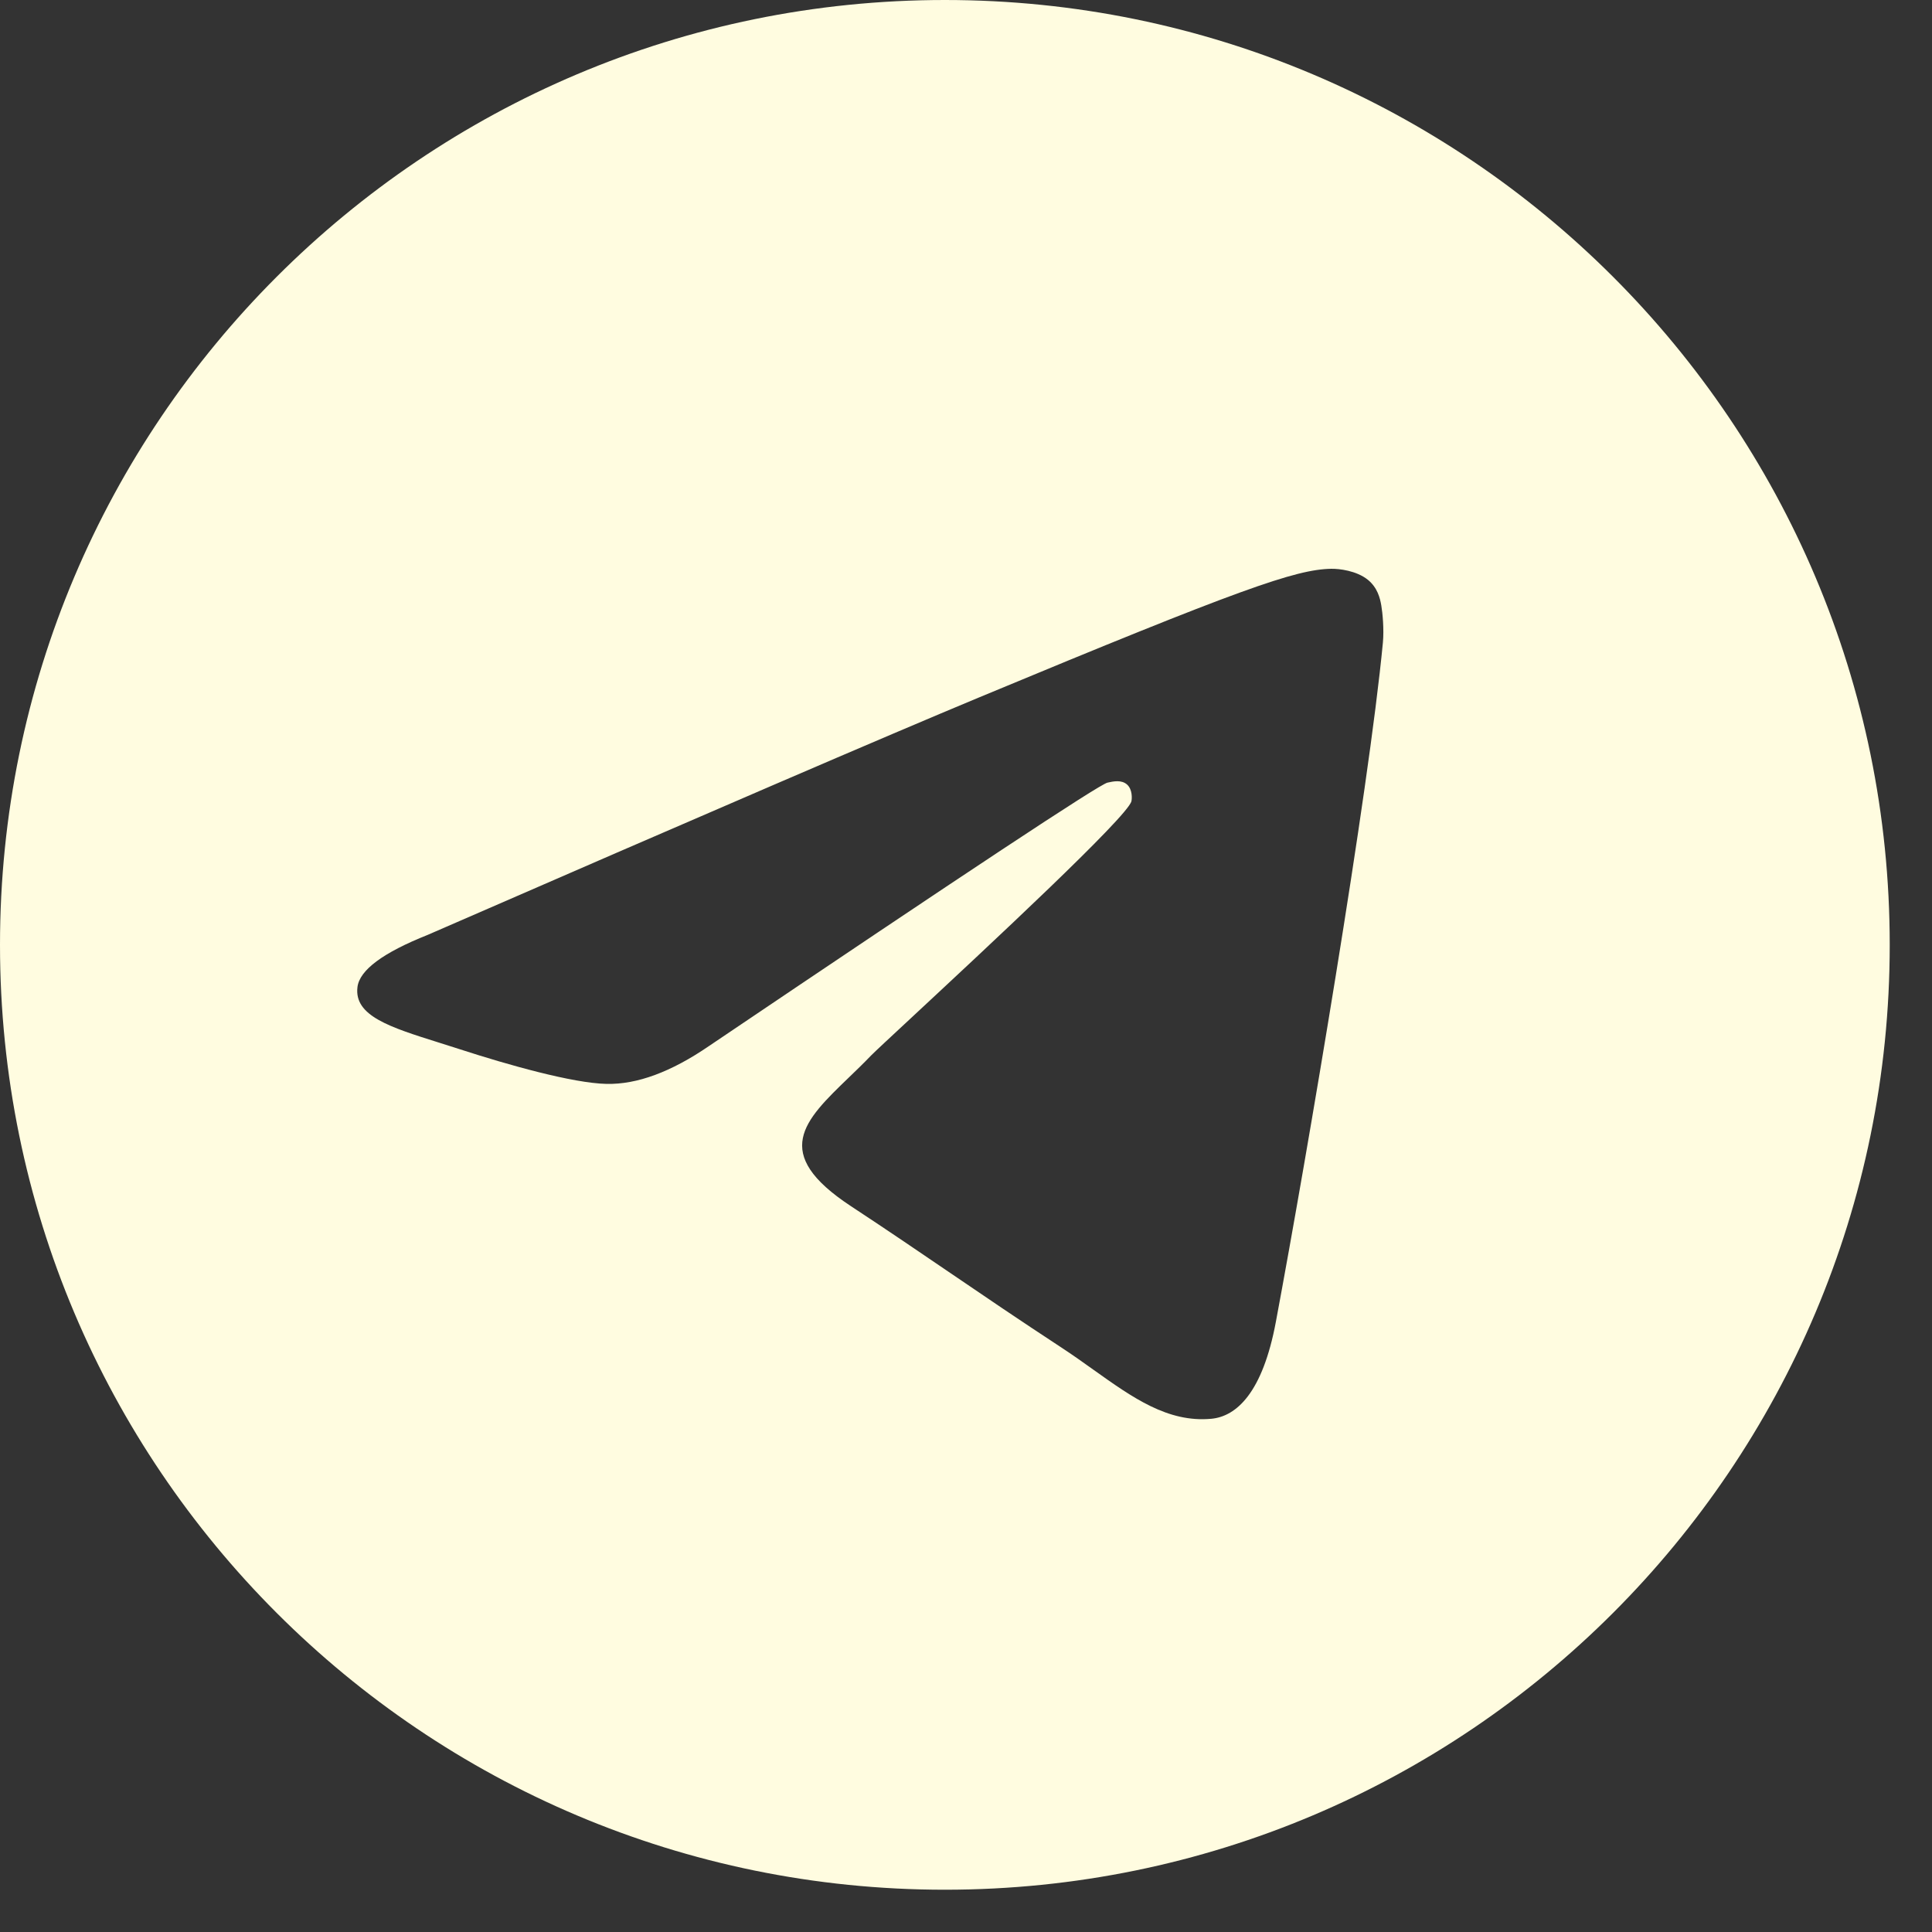 <?xml version="1.0" encoding="UTF-8"?> <svg xmlns="http://www.w3.org/2000/svg" width="42" height="42" viewBox="0 0 42 42" fill="none"><rect x="0" y="0" width="42" height="42" fill="#333333" stroke="none"/> <path fill-rule="evenodd" clip-rule="evenodd" d="M41.081 20.541C41.081 31.885 31.885 41.081 20.541 41.081C9.196 41.081 0 31.885 0 20.541C0 9.196 9.196 0 20.541 0C31.885 0 41.081 9.196 41.081 20.541ZM21.278 15.164C19.28 15.995 15.287 17.715 9.299 20.323C8.327 20.71 7.817 21.088 7.771 21.458C7.693 22.084 8.475 22.33 9.541 22.665C9.686 22.71 9.837 22.758 9.991 22.808C11.04 23.149 12.45 23.547 13.184 23.563C13.849 23.578 14.591 23.303 15.411 22.741C21.006 18.964 23.894 17.055 24.075 17.014C24.203 16.985 24.381 16.948 24.501 17.055C24.621 17.162 24.609 17.364 24.596 17.418C24.519 17.749 21.446 20.605 19.856 22.084C19.36 22.545 19.008 22.872 18.936 22.946C18.775 23.114 18.611 23.272 18.453 23.424C17.479 24.363 16.748 25.067 18.494 26.218C19.333 26.77 20.004 27.228 20.674 27.684C21.405 28.182 22.134 28.678 23.078 29.297C23.318 29.454 23.548 29.618 23.772 29.778C24.623 30.384 25.387 30.93 26.332 30.843C26.881 30.792 27.448 30.276 27.736 28.737C28.416 25.099 29.754 17.217 30.063 13.969C30.09 13.684 30.056 13.32 30.028 13.161C30.001 13.001 29.944 12.773 29.736 12.604C29.49 12.405 29.11 12.362 28.94 12.365C28.168 12.379 26.982 12.791 21.278 15.164Z" fill="#FFFCE0"></path> </svg> 